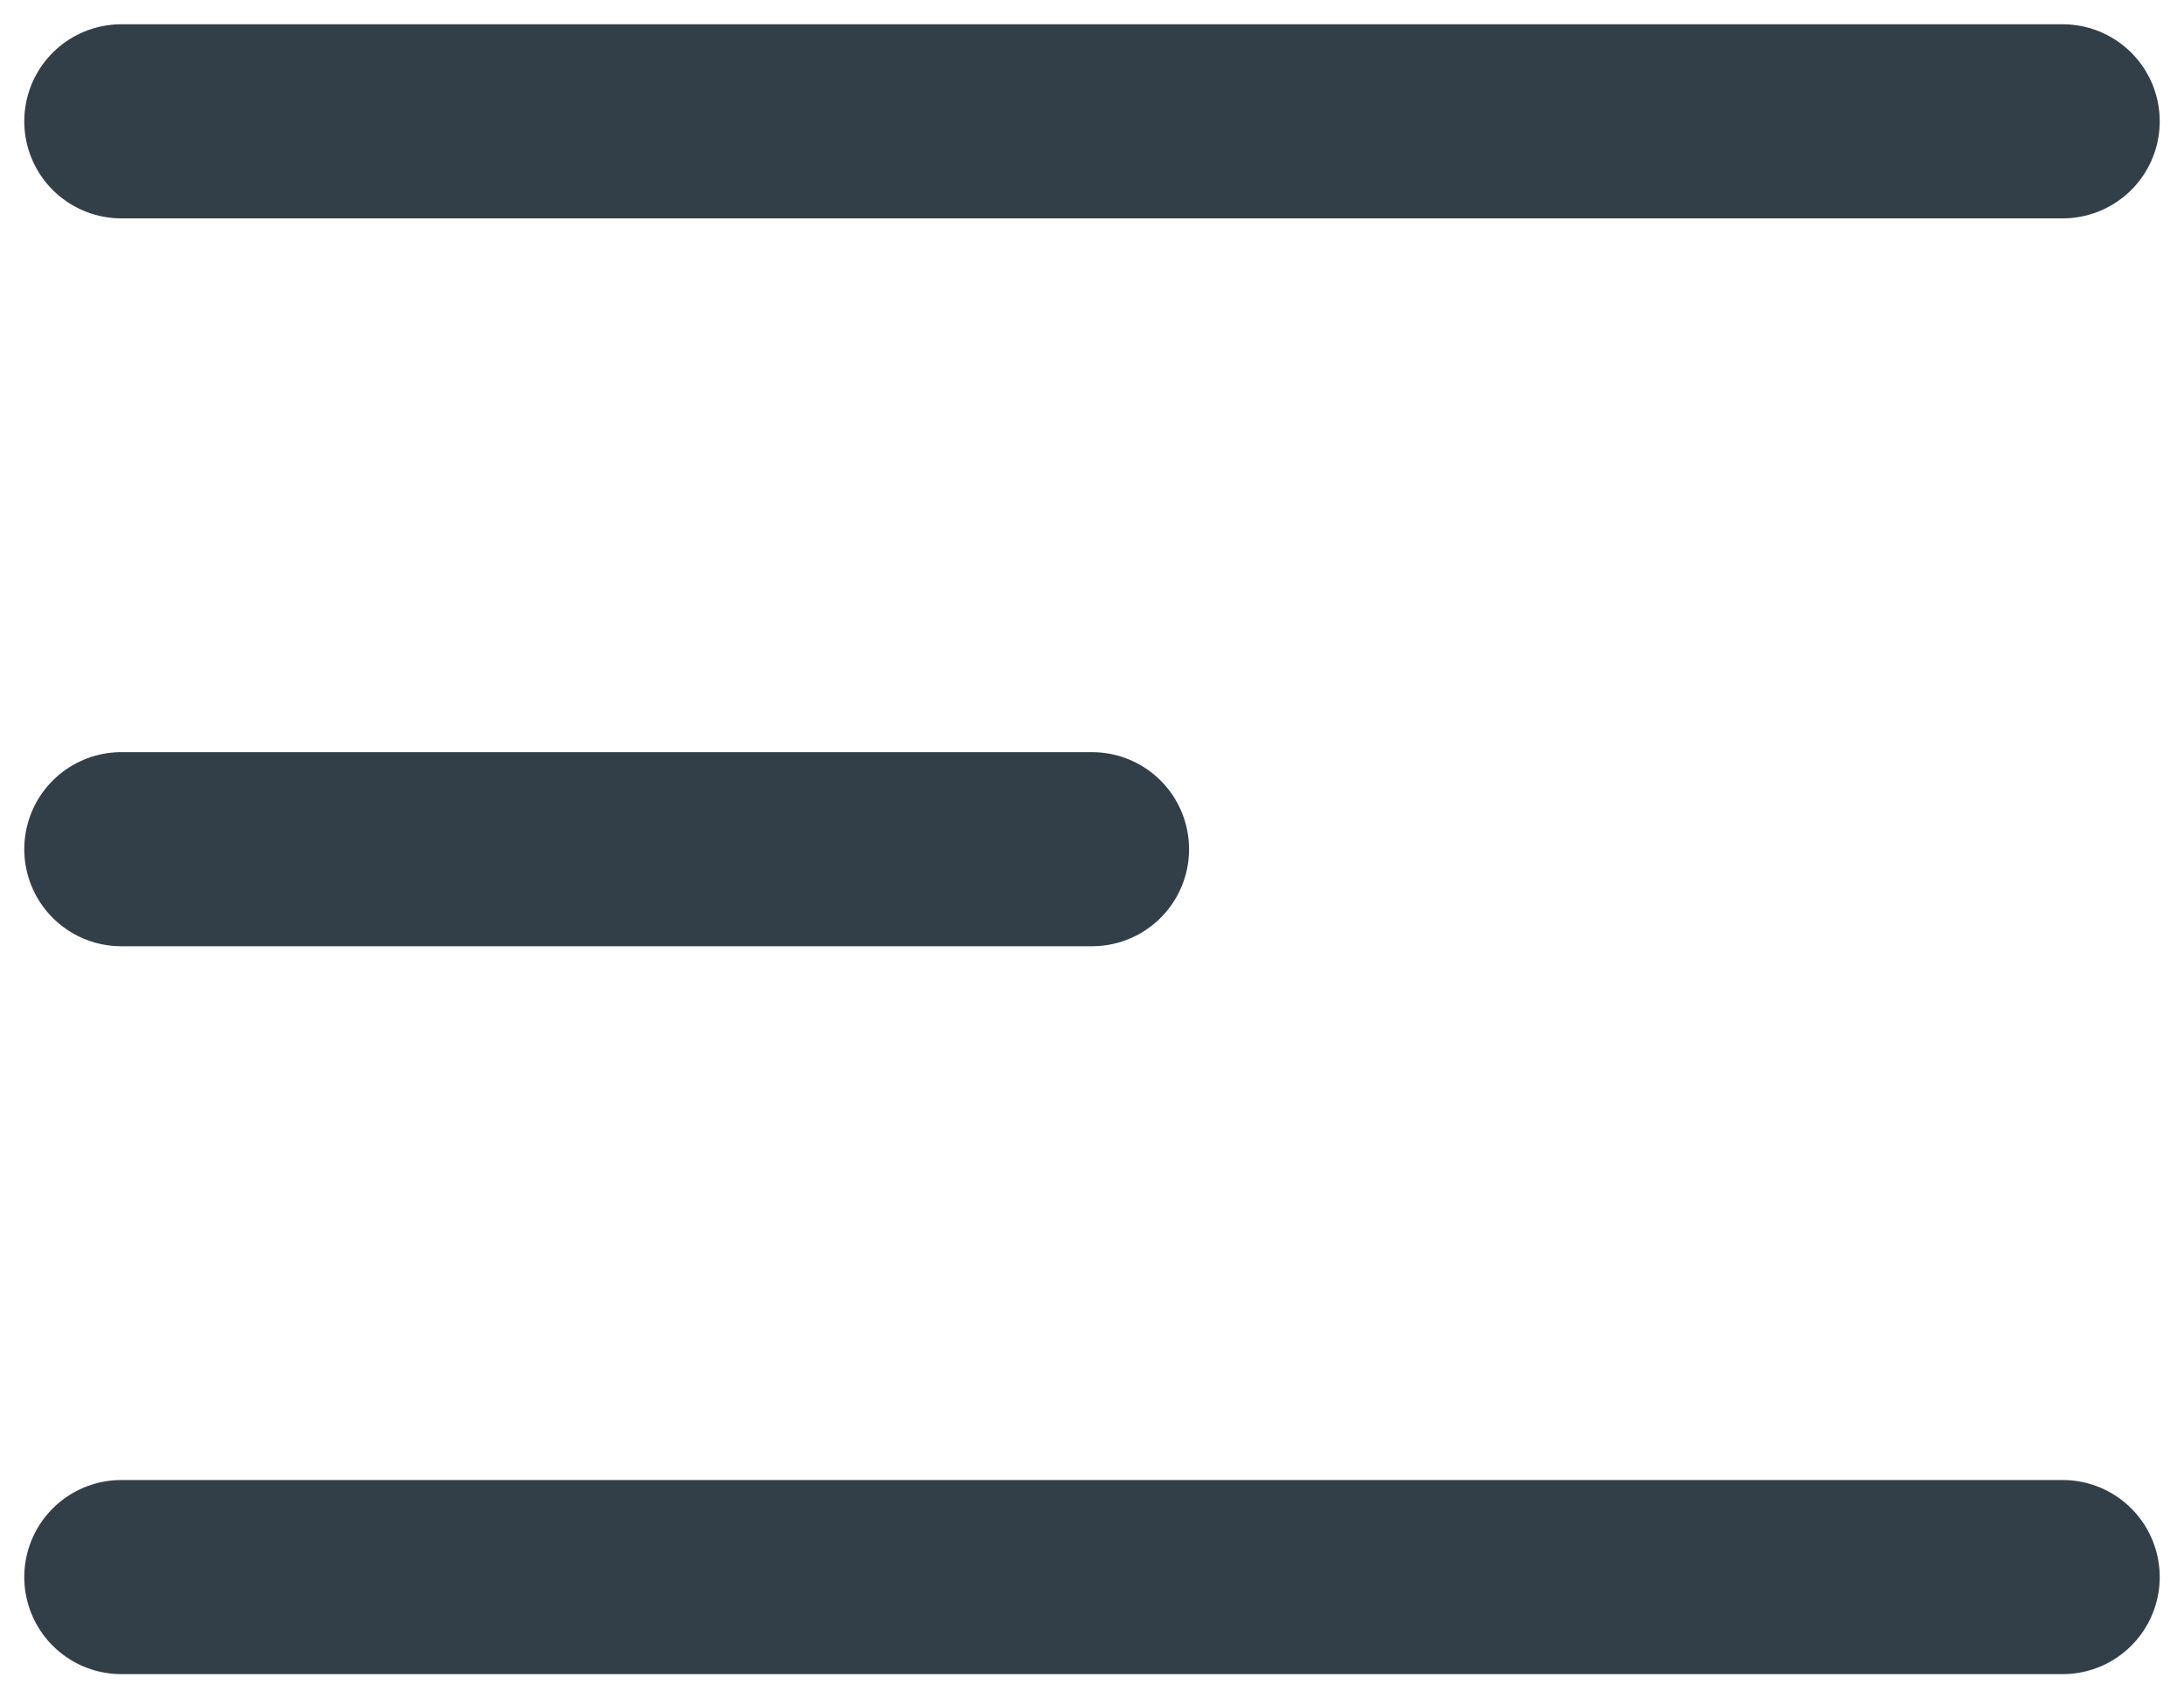 <?xml version="1.0" encoding="UTF-8"?> <svg xmlns="http://www.w3.org/2000/svg" width="18" height="14" viewBox="0 0 18 14" fill="none"> <path d="M1 1H17M1 7H9M1 13H17" stroke="#333F48" stroke-width="1.6" stroke-linecap="round" stroke-linejoin="round"></path> </svg> 